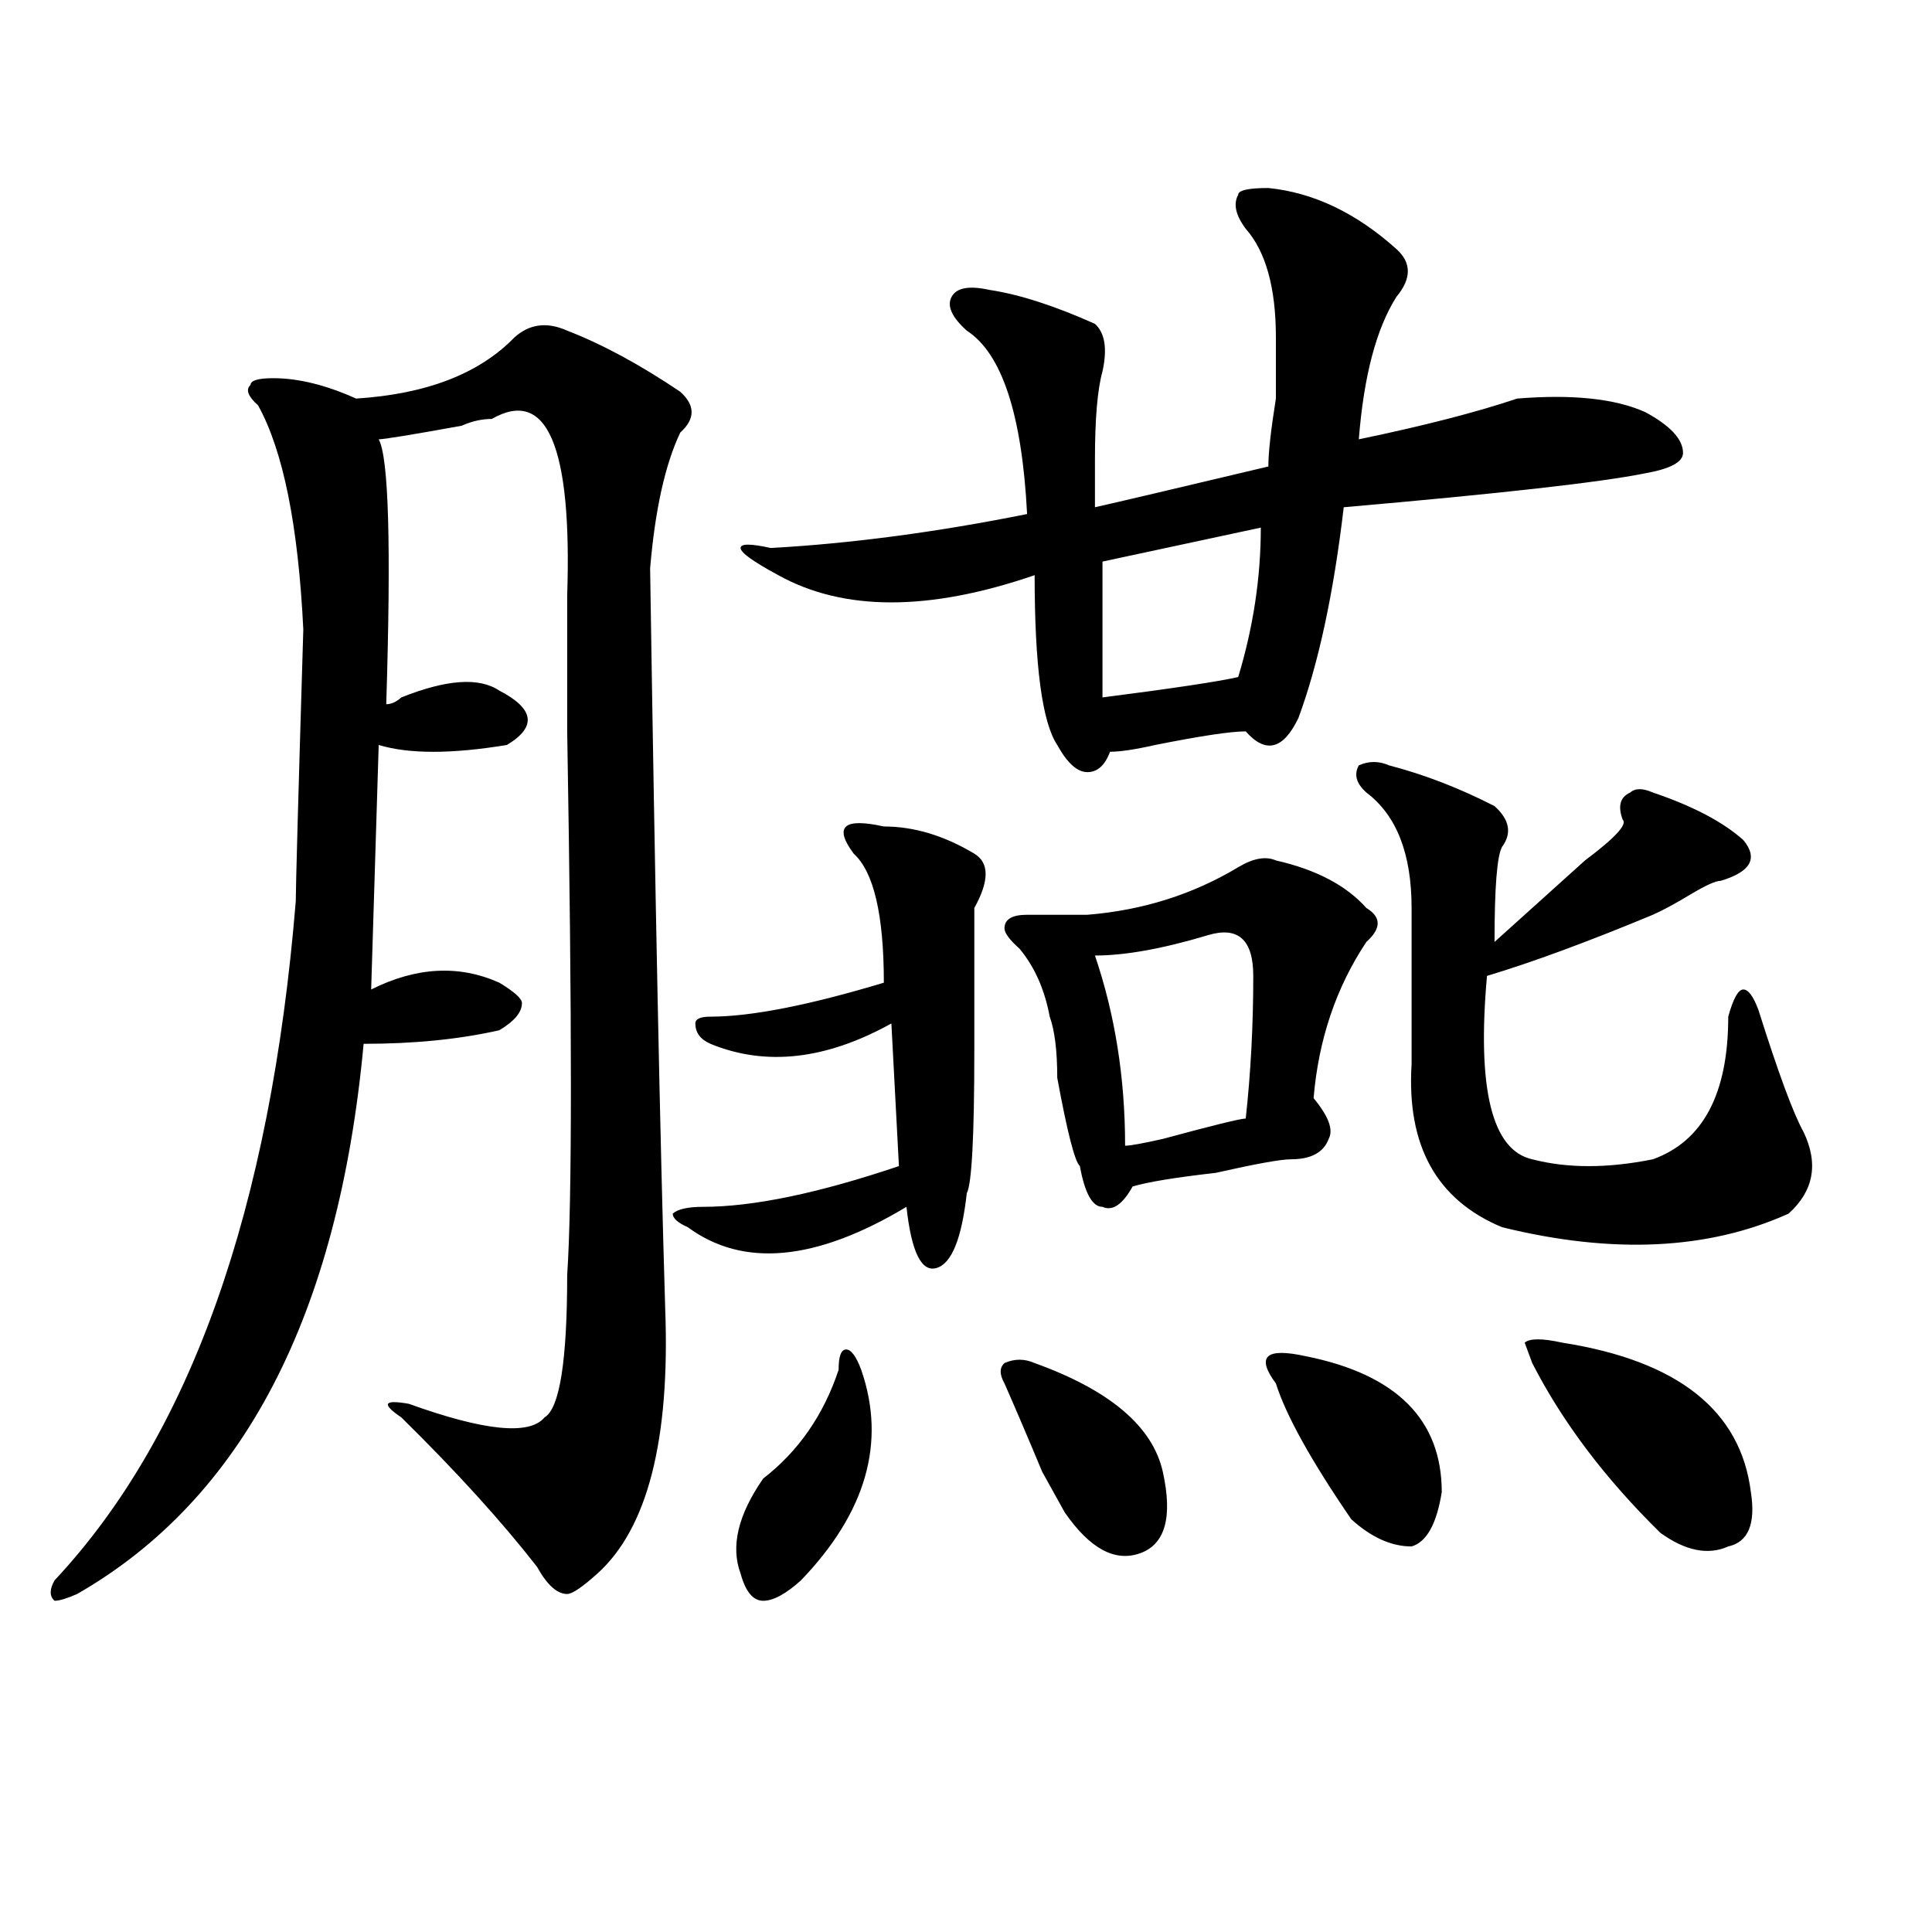 <?xml version="1.0" encoding="utf-8"?>
<!-- Generator: Adobe Illustrator 16.0.0, SVG Export Plug-In . SVG Version: 6.00 Build 0)  -->
<!DOCTYPE svg PUBLIC "-//W3C//DTD SVG 1.1//EN" "http://www.w3.org/Graphics/SVG/1.1/DTD/svg11.dtd">
<svg version="1.1" id="图层_1" xmlns="http://www.w3.org/2000/svg" xmlns:xlink="http://www.w3.org/1999/xlink" x="0px" y="0px"
	 width="1000px" height="1000px" viewBox="0 0 1000 1000" enable-background="new 0 0 1000 1000" xml:space="preserve">
<path d="M293.578,171.141c18.171,7.031,37.683,17.578,58.535,31.641c7.805,7.031,7.805,14.063,0,21.094
	c-7.805,16.425-13.048,39.881-15.609,70.313c2.562,168.75,5.183,296.521,7.805,383.203c2.562,68.006-9.146,113.709-35.121,137.109
	c-7.805,7.031-13.048,10.547-15.609,10.547c-5.243,0-10.427-4.725-15.609-14.063c-18.231-23.4-41.646-49.219-70.242-77.344
	c-10.427-7.031-9.146-9.338,3.902-7.031c39.023,14.063,62.438,16.425,70.242,7.031c7.805-4.669,11.707-29.278,11.707-73.828
	c2.562-37.463,2.562-131.231,0-281.25c0-37.463,0-60.919,0-70.313c2.562-77.344-10.427-107.775-39.023-91.406
	c-5.243,0-10.427,1.209-15.609,3.516c-26.036,4.725-40.364,7.031-42.926,7.031c5.183,9.394,6.464,55.097,3.902,137.109
	c2.562,0,5.183-1.153,7.805-3.516c23.414-9.338,40.304-10.547,50.73-3.516c18.171,9.394,19.512,18.787,3.902,28.125
	c-28.657,4.725-50.73,4.725-66.34,0l-3.902,126.563c23.414-11.7,45.487-12.854,66.34-3.516c7.805,4.725,11.707,8.24,11.707,10.547
	c0,4.725-3.902,9.394-11.707,14.063c-20.853,4.725-44.267,7.031-70.242,7.031c-13.048,140.625-62.438,235.547-148.289,284.766
	c-5.243,2.307-9.146,3.516-11.707,3.516c-2.622-2.362-2.622-5.878,0-10.547c70.242-74.981,111.827-192.15,124.875-351.563
	c0-7.031,1.28-53.888,3.902-140.625c-2.622-53.888-10.427-92.56-23.414-116.016c-5.243-4.669-6.524-8.185-3.902-10.547
	c0-2.307,3.902-3.516,11.707-3.516c12.987,0,27.316,3.516,42.926,10.547c36.401-2.307,63.718-12.854,81.949-31.641
	C274.066,167.625,283.151,166.472,293.578,171.141z M457.477,427.781c15.609,0,31.219,4.725,46.828,14.063
	c7.805,4.725,7.805,14.063,0,28.125c0,2.362,0,26.972,0,73.828c0,44.55-1.341,69.159-3.902,73.828
	c-2.622,23.456-7.805,36.365-15.609,38.672c-7.805,2.362-13.048-8.185-15.609-31.641c-46.828,28.125-84.571,31.641-113.168,10.547
	c-5.243-2.307-7.805-4.669-7.805-7.031c2.562-2.307,7.805-3.516,15.609-3.516c25.976,0,59.815-7.031,101.461-21.094l-3.902-73.828
	c-33.841,18.787-65.06,22.303-93.656,10.547c-5.243-2.307-7.805-5.822-7.805-10.547c0-2.307,2.562-3.516,7.805-3.516
	c20.792,0,50.73-5.822,89.754-17.578c0-35.156-5.243-57.403-15.609-66.797c-5.243-7.031-6.524-11.7-3.902-14.063
	C440.526,425.475,447.05,425.475,457.477,427.781z M445.77,709.031c12.987,37.519,2.562,73.828-31.219,108.984
	c-7.805,7.031-14.329,10.547-19.512,10.547c-5.243,0-9.146-4.725-11.707-14.063c-5.243-14.063-1.341-30.432,11.707-49.219
	c18.171-14.063,31.219-32.794,39.023-56.25c0-7.031,1.28-10.547,3.902-10.547C440.526,698.484,443.147,702,445.77,709.031z
	 M656.496,97.313c23.414,2.362,45.487,12.909,66.34,31.641c7.805,7.031,7.805,15.271,0,24.609
	c-10.427,16.425-16.95,41.034-19.512,73.828c33.78-7.031,61.097-14.063,81.949-21.094c28.597-2.307,50.73,0,66.34,7.031
	c12.987,7.031,19.512,14.063,19.512,21.094c0,4.725-6.524,8.24-19.512,10.547c-23.414,4.725-75.485,10.547-156.094,17.578
	c-5.243,44.55-13.048,80.859-23.414,108.984c-7.805,16.425-16.95,18.787-27.316,7.031c-7.805,0-23.414,2.362-46.828,7.031
	c-10.427,2.362-18.231,3.516-23.414,3.516c-2.622,7.031-6.524,10.547-11.707,10.547c-5.243,0-10.427-4.669-15.609-14.063
	c-7.805-11.7-11.707-40.979-11.707-87.891c-54.633,18.787-98.899,18.787-132.68,0c-13.048-7.031-19.512-11.7-19.512-14.063
	c0-2.307,5.183-2.307,15.609,0c41.585-2.307,85.852-8.185,132.68-17.578c-2.622-51.525-13.048-83.166-31.219-94.922
	c-7.805-7.031-10.427-12.854-7.805-17.578c2.562-4.669,9.085-5.822,19.512-3.516c15.609,2.362,33.78,8.24,54.633,17.578
	c5.183,4.725,6.464,12.909,3.902,24.609c-2.622,9.394-3.902,24.609-3.902,45.703c0,11.756,0,19.94,0,24.609
	c10.366-2.307,40.304-9.338,89.754-21.094c0-7.031,1.28-18.731,3.902-35.156c0-16.369,0-26.916,0-31.641
	c0-25.763-5.243-44.494-15.609-56.25c-5.243-7.031-6.524-12.854-3.902-17.578C640.887,98.521,646.069,97.313,656.496,97.313z
	 M535.523,705.516c39.023,14.063,61.097,32.85,66.34,56.25c5.183,23.456,1.28,37.519-11.707,42.188
	c-13.048,4.669-26.036-2.362-39.023-21.094c-2.622-4.669-6.524-11.7-11.707-21.094c-7.805-18.731-14.329-33.947-19.512-45.703
	c-2.622-4.669-2.622-8.185,0-10.547C525.097,703.209,530.28,703.209,535.523,705.516z M660.398,445.359
	c20.792,4.725,36.401,12.909,46.828,24.609c7.805,4.725,7.805,10.547,0,17.578c-15.609,23.456-24.755,50.428-27.316,80.859
	c7.805,9.394,10.366,16.425,7.805,21.094c-2.622,7.031-9.146,10.547-19.512,10.547c-5.243,0-18.231,2.362-39.023,7.031
	c-20.853,2.362-35.121,4.725-42.926,7.031c-5.243,9.394-10.427,12.909-15.609,10.547c-5.243,0-9.146-7.031-11.707-21.094
	c-2.622-2.307-6.524-17.578-11.707-45.703c0-14.063-1.341-24.609-3.902-31.641c-2.622-14.063-7.805-25.763-15.609-35.156
	c-5.243-4.669-7.805-8.185-7.805-10.547c0-4.669,3.902-7.031,11.707-7.031c12.987,0,23.414,0,31.219,0
	c28.597-2.307,54.633-10.547,78.047-24.609C648.691,444.206,655.155,443.053,660.398,445.359z M625.277,484.031
	c-23.414,7.031-42.926,10.547-58.535,10.547c10.366,30.487,15.609,63.281,15.609,98.438c2.562,0,9.085-1.153,19.512-3.516
	c25.976-7.031,40.304-10.547,42.926-10.547c2.562-23.4,3.902-48.01,3.902-73.828C648.691,486.394,640.887,479.362,625.277,484.031z
	 M652.594,273.094l-81.949,17.578v70.313c36.401-4.669,59.815-8.185,70.242-10.547C648.691,324.675,652.594,298.912,652.594,273.094
	z M676.008,702c46.828,9.394,70.242,32.85,70.242,70.313c-2.622,16.425-7.805,25.818-15.609,28.125
	c-10.427,0-20.853-4.669-31.219-14.063c-20.853-30.432-33.841-53.888-39.023-70.313c-5.243-7.031-6.524-11.7-3.902-14.063
	C659.058,699.693,665.581,699.693,676.008,702z M718.934,396.141c18.171,4.725,36.401,11.756,54.633,21.094
	c7.805,7.031,9.085,14.063,3.902,21.094c-2.622,4.725-3.902,21.094-3.902,49.219c7.805-7.031,19.512-17.578,35.121-31.641
	c5.183-4.669,9.085-8.185,11.707-10.547c15.609-11.7,22.073-18.731,19.512-21.094c-2.622-7.031-1.341-11.7,3.902-14.063
	c2.562-2.307,6.464-2.307,11.707,0c20.792,7.031,36.401,15.271,46.828,24.609c7.805,9.394,3.902,16.425-11.707,21.094
	c-2.622,0-7.805,2.362-15.609,7.031c-7.805,4.725-14.329,8.24-19.512,10.547c-33.841,14.063-62.438,24.609-85.852,31.641
	c-5.243,58.612,2.562,90.253,23.414,94.922c18.171,4.725,39.023,4.725,62.438,0c25.976-9.338,39.023-33.947,39.023-73.828
	c2.562-9.338,5.183-14.063,7.805-14.063c2.562,0,5.183,3.516,7.805,10.547c10.366,32.85,18.171,53.943,23.414,63.281
	c7.805,16.425,5.183,30.487-7.805,42.188c-41.646,18.787-91.095,21.094-148.289,7.031c-33.841-14.063-49.45-42.188-46.828-84.375
	c0-28.125,0-55.041,0-80.859c0-28.125-7.805-48.01-23.414-59.766c-5.243-4.669-6.524-9.338-3.902-14.063
	C708.507,393.834,713.69,393.834,718.934,396.141z M808.688,694.969c59.815,9.394,92.315,35.156,97.559,77.344
	c2.562,16.425-1.341,25.818-11.707,28.125c-10.427,4.669-22.134,2.307-35.121-7.031c-28.657-28.125-50.73-57.403-66.34-87.891
	l-3.902-10.547C791.737,692.662,798.261,692.662,808.688,694.969z"/>
</svg>
